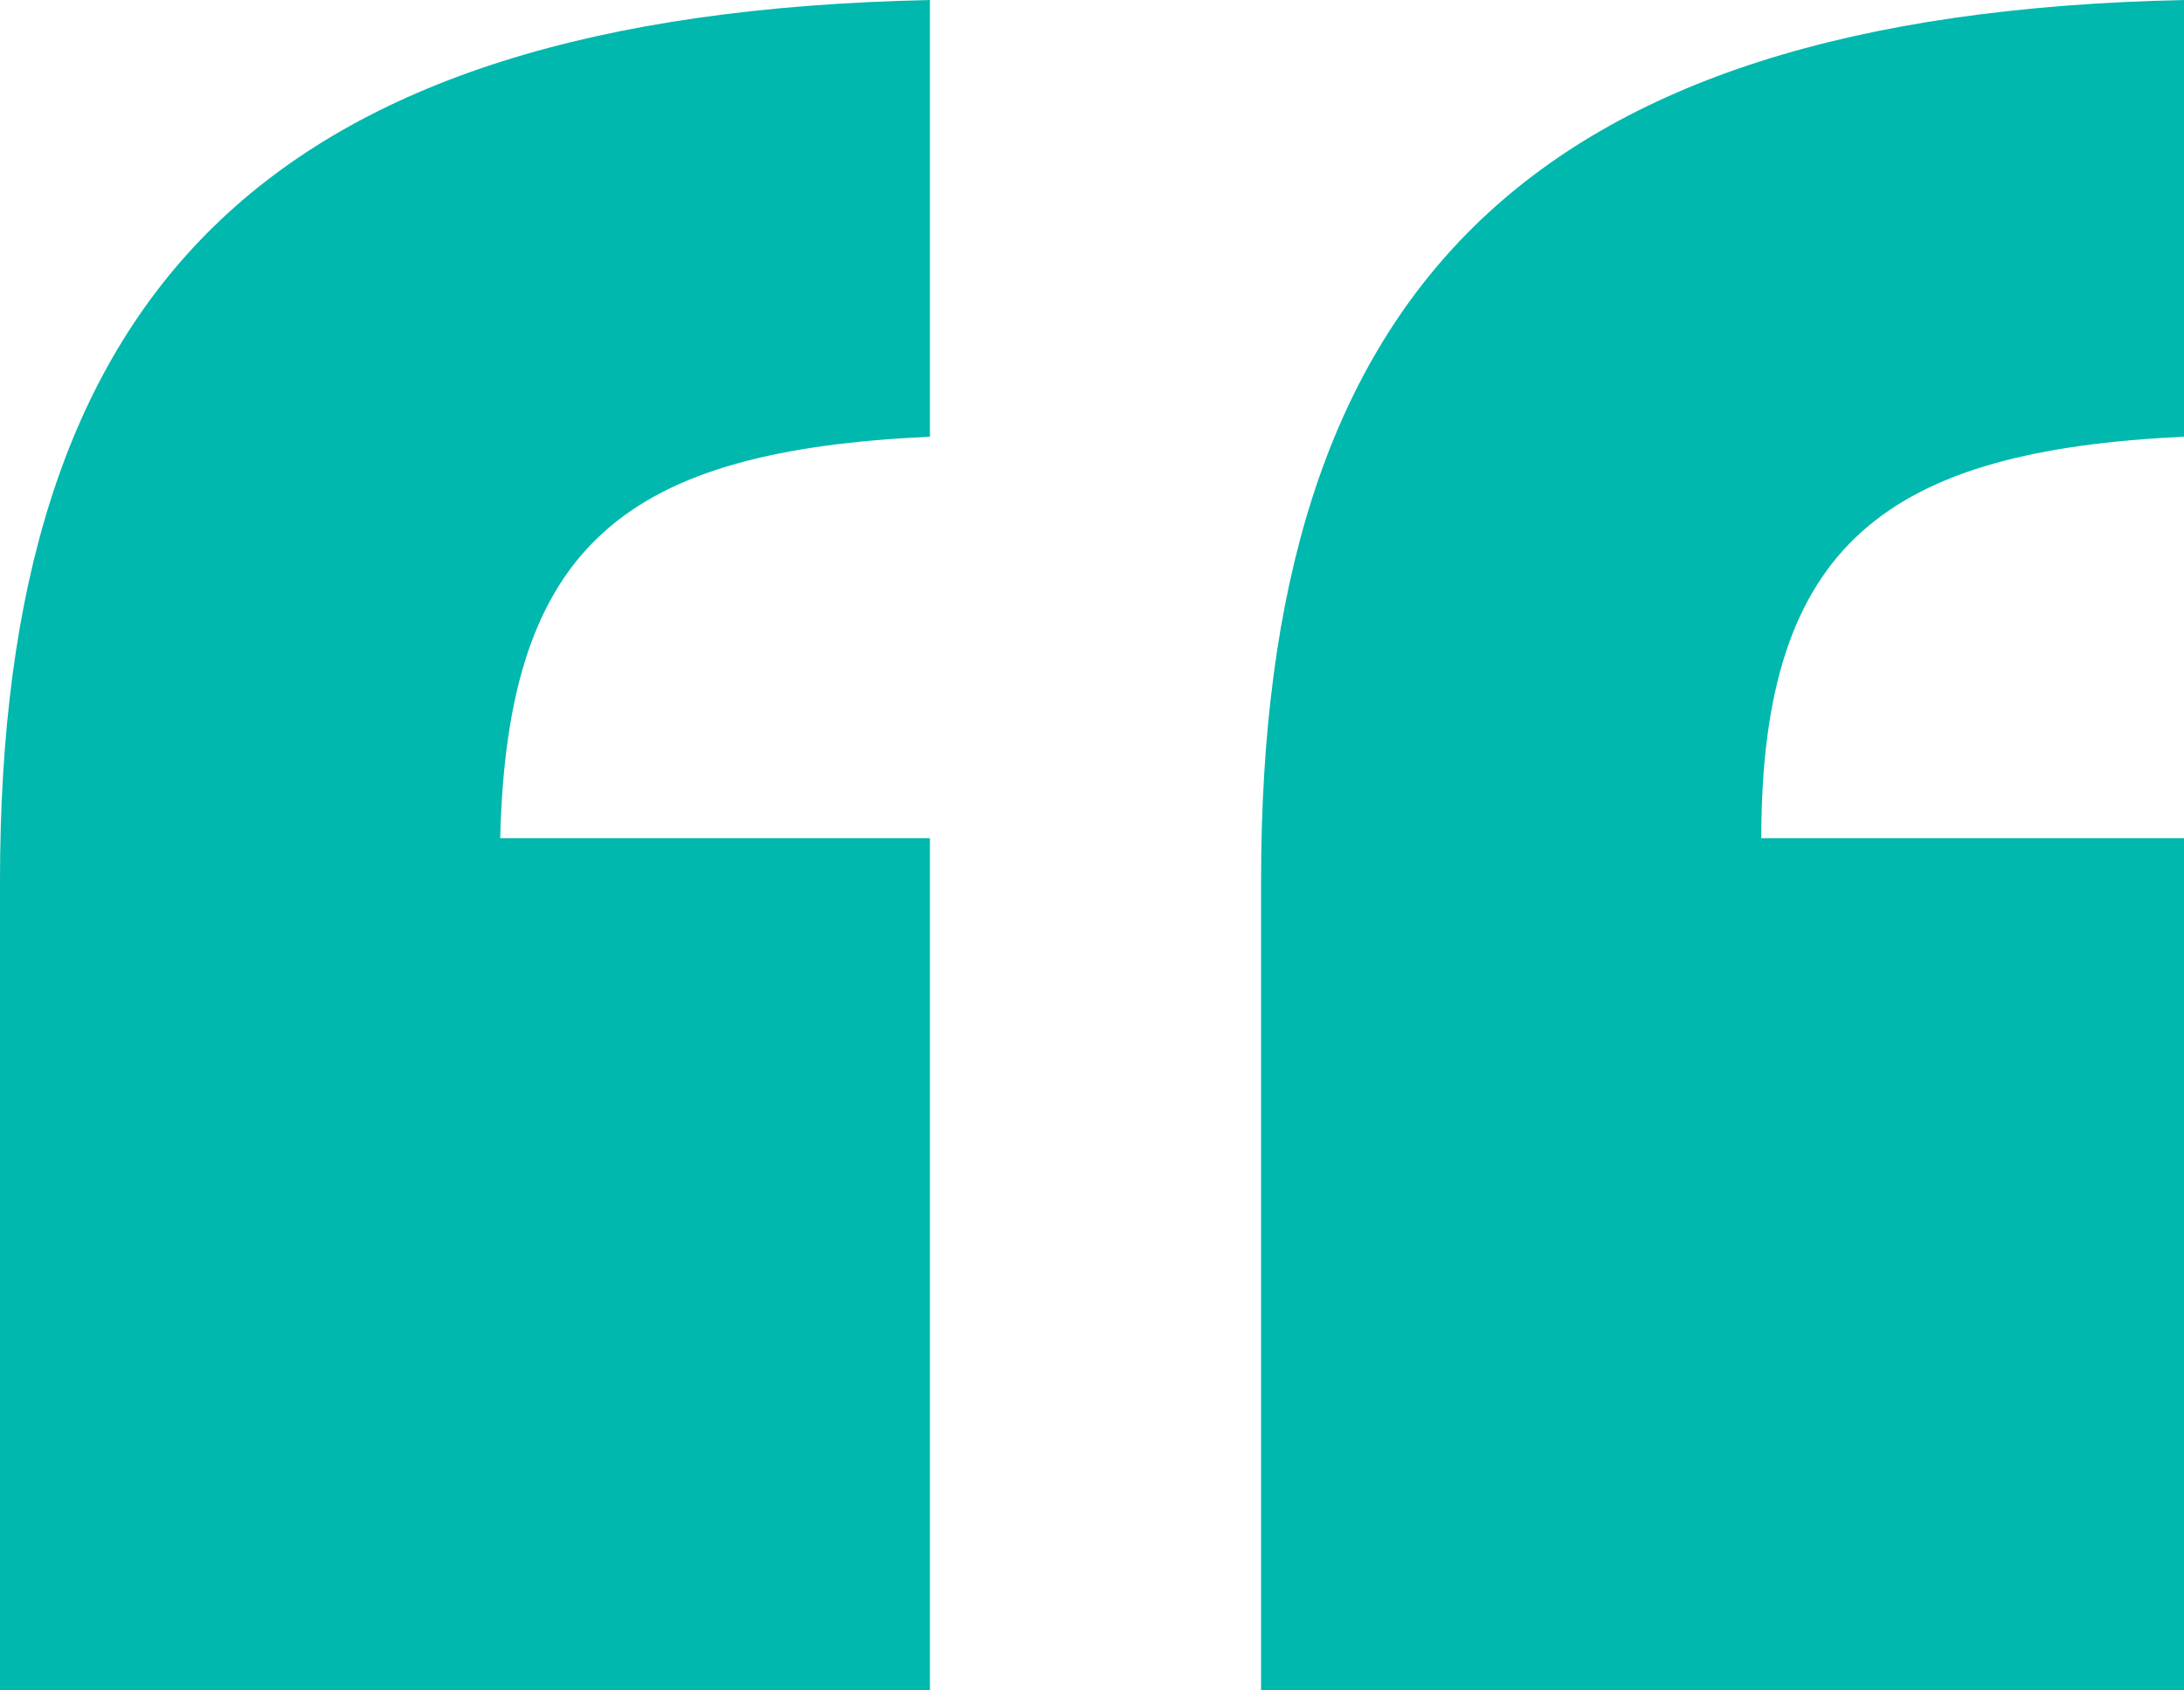 <svg width="31" height="24" viewBox="0 0 31 24" fill="none" xmlns="http://www.w3.org/2000/svg">
<path d="M13.2 11.9V24H0V12.5C0 4.2 3.7 0.2 13.2 0V6.2C8.9 6.4 7.2 7.7 7.1 11.9H13.2ZM31 11.9V24H17.9V12.5C17.9 4.2 21.6 0.2 31 0V6.2C26.8 6.4 25 7.7 25 11.9H31Z" fill="#00B8AD"/>
</svg>
